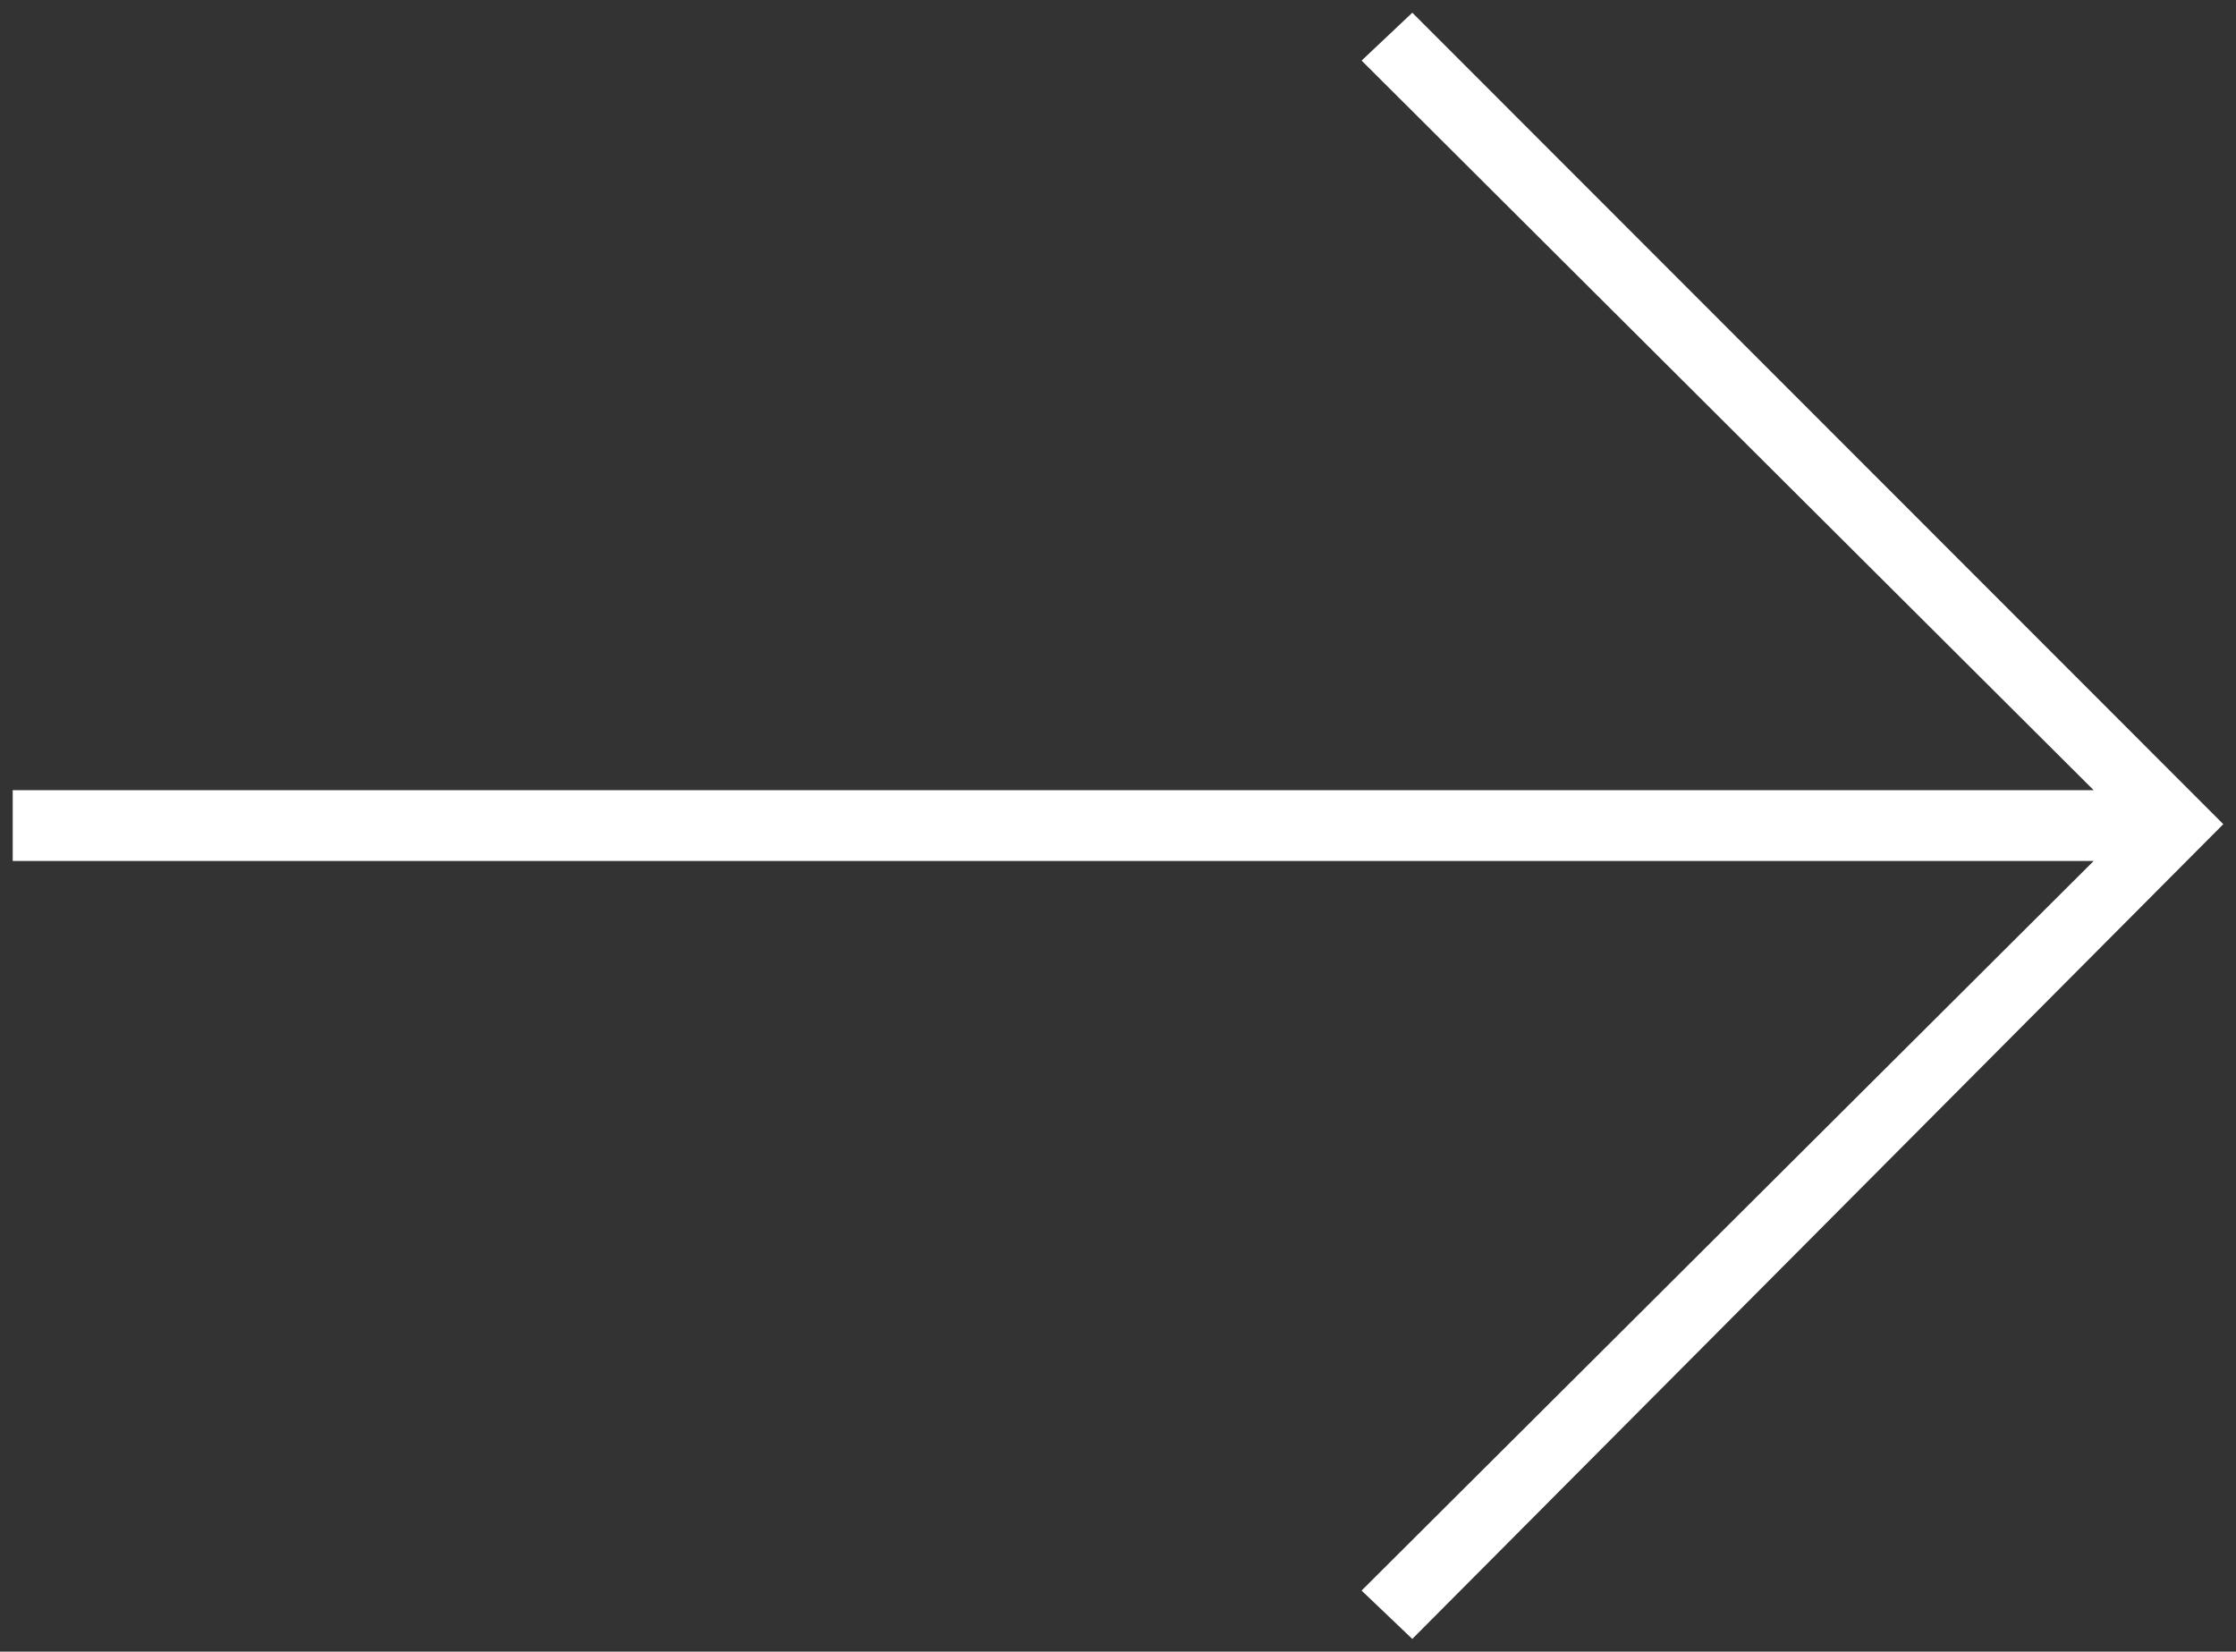 <svg width="88" height="65" viewBox="0 0 88 65" xmlns="http://www.w3.org/2000/svg"><rect x="0" y="0" width="88" height="65" fill="#333333" stroke="none"/><path d="M.5 33.883h81.9L53.586 62.597l1.996 1.903L87.5 32.435 55.583.5l-1.996 1.884L82.4 31.099H.5z" fill="#FFFFFFF" fill-rule="evenodd"/></svg>